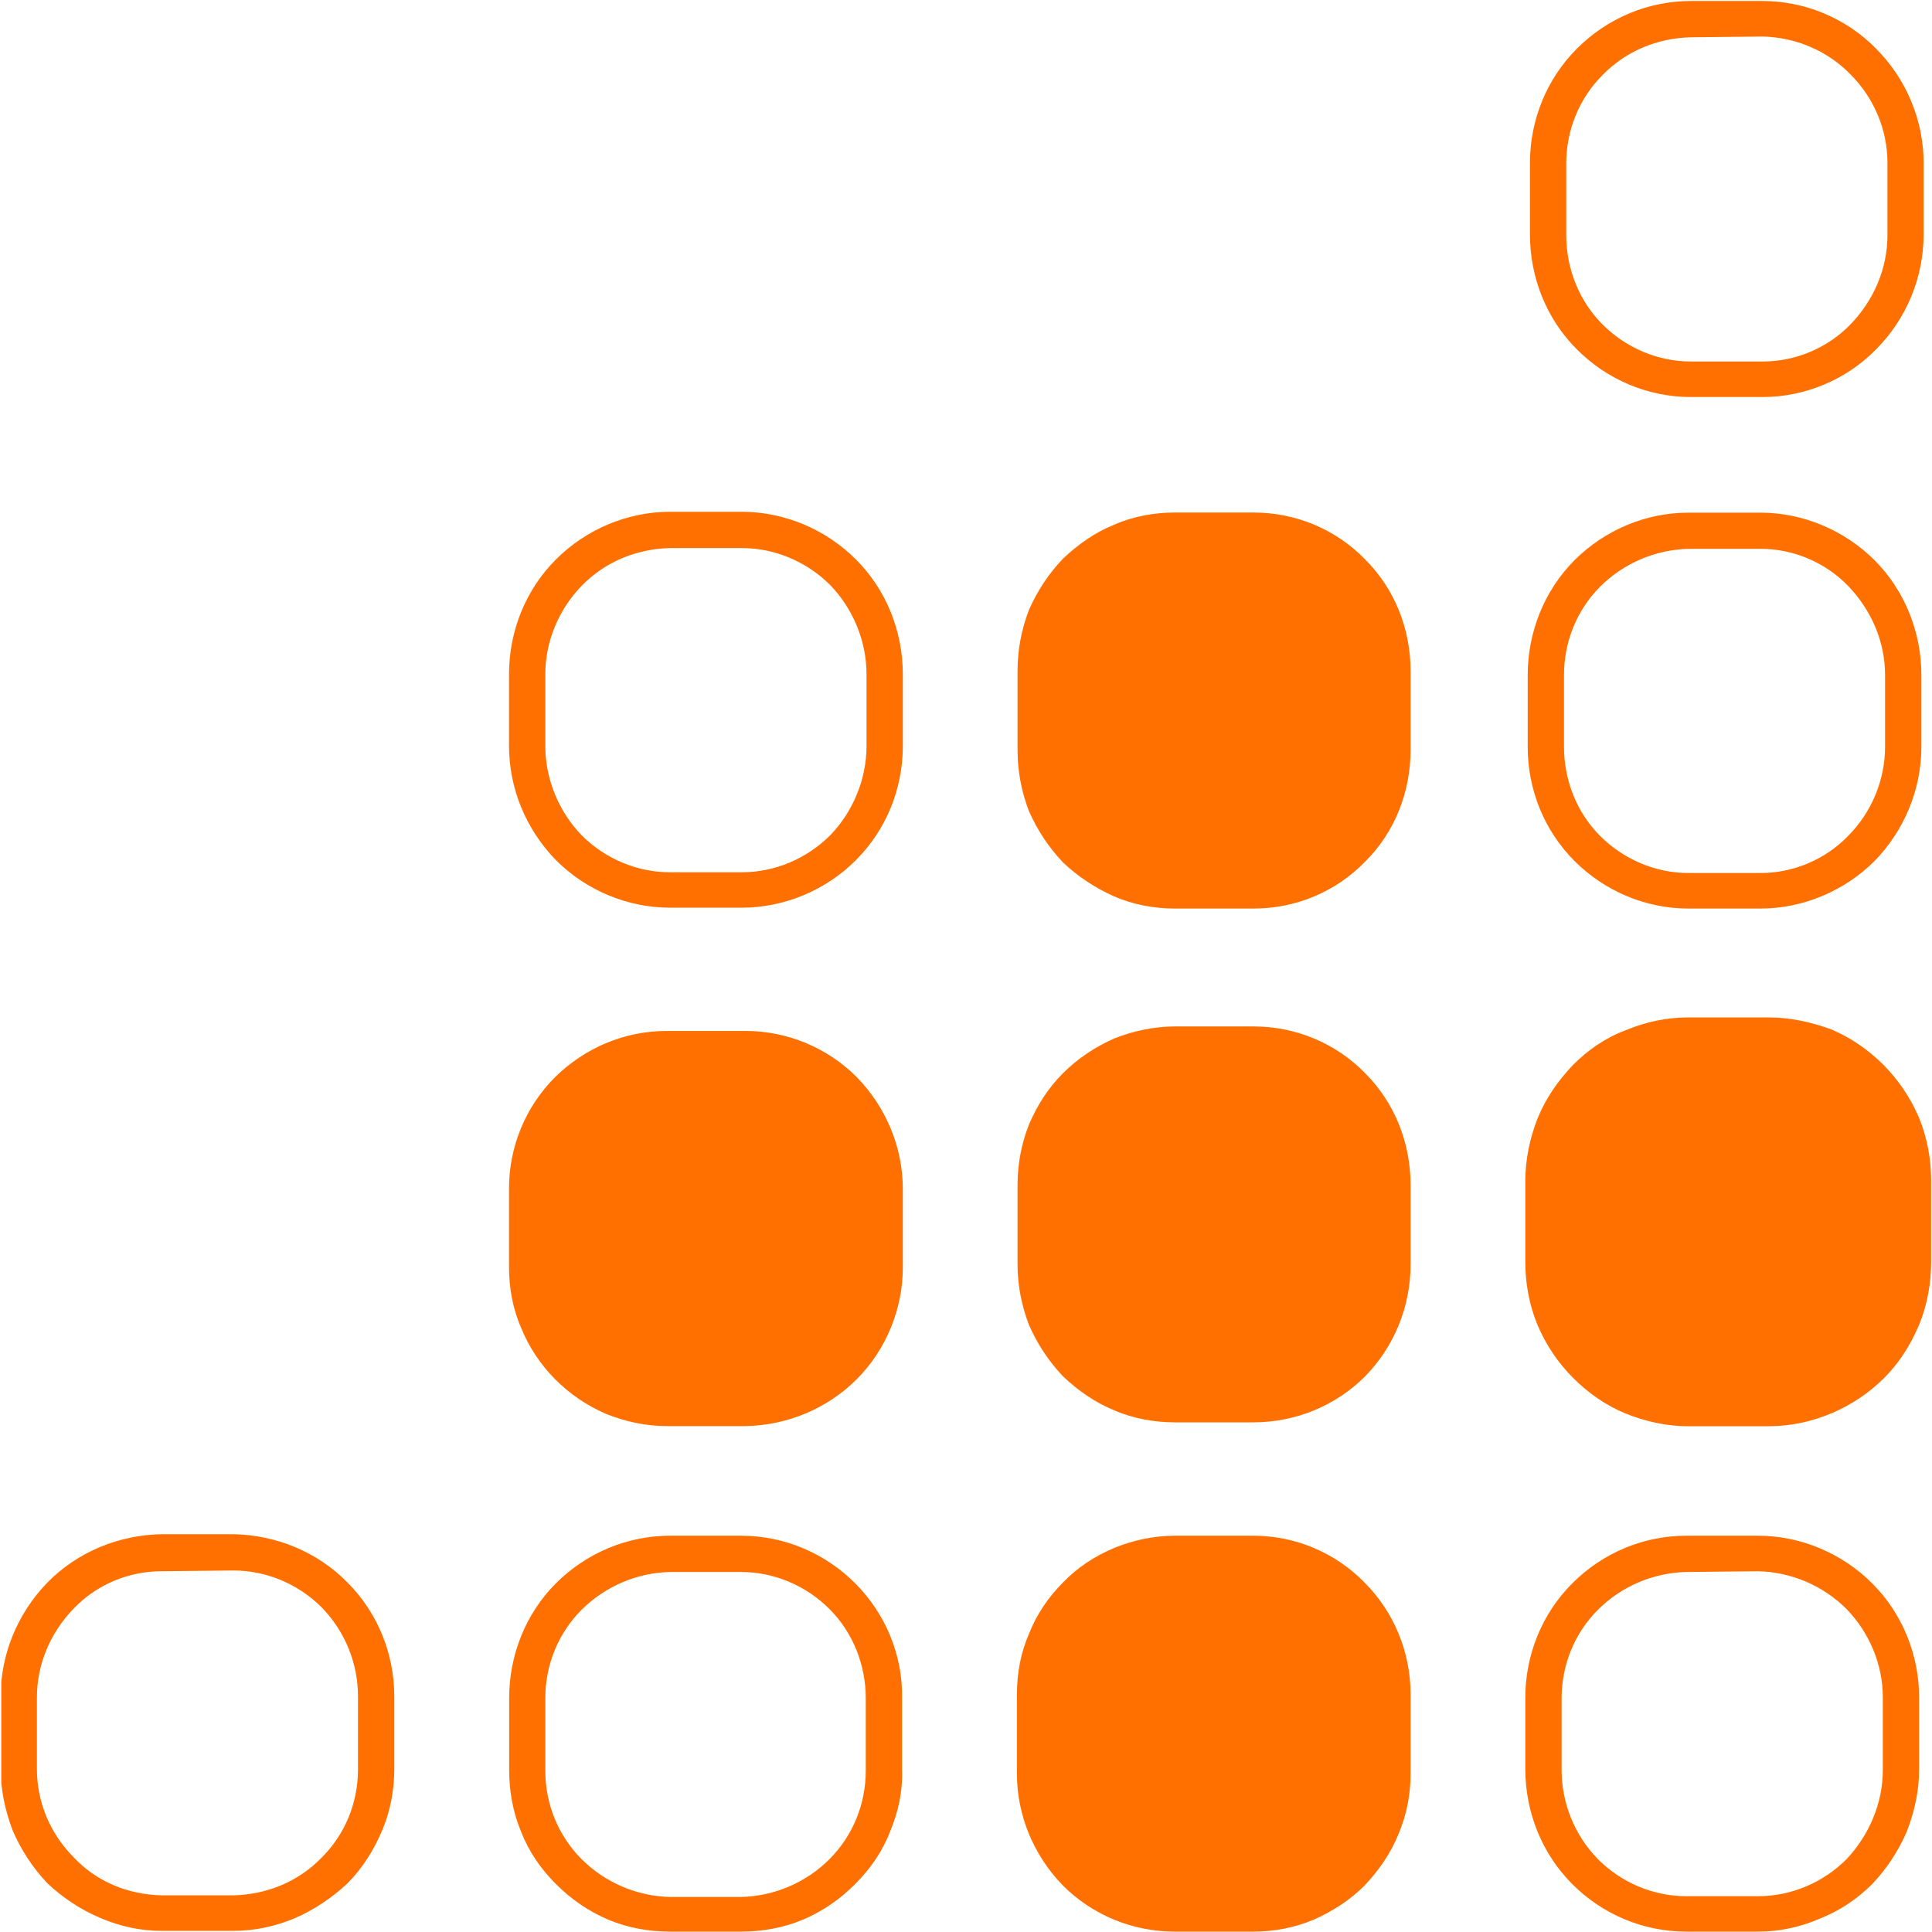 <svg version="1.2" xmlns="http://www.w3.org/2000/svg" viewBox="0 0 1544 1544" width="1544" height="1544"><defs><clipPath clipPathUnits="userSpaceOnUse" id="cp1"><path d="m9332.79-16.08v1564.08h-9331.75v-1564.08z"/></clipPath></defs><style>.a{fill:#ff7000}</style><g clip-path="url(#cp1)"><path fill-rule="evenodd" class="a" d="m1408.7 317.3h-57.4c-34.4 0-67-13.9-91.1-38.1-24.2-24.1-37.5-57.3-37.5-91.8v-57.3c0-33.9 13.3-67.1 37.5-91.2 24.1-24.2 56.7-38.1 91.1-38.1h57.4c33.8 0 67 13.9 90.6 38.1 24.1 24.1 38 57.3 38 91.2v57.3c0 34.5-13.9 67.7-38 91.8-23.6 24.2-56.8 38.1-90.6 38.1zm-57.4-287.5c-26.5 0.6-51.9 10.9-70.6 30.2-18.7 18.7-29 44.1-29 70.7v57.3c0 26.6 10.3 52.6 29 71.3 18.7 18.7 44.1 29.6 70.6 29.6h57.4c26.6 0 51.9-10.9 70.1-29.6 18.7-19.3 29.6-44.7 29.6-71.3v-57.9c0-26.6-10.9-52-29.6-70.7-18.2-18.7-43.5-29.6-70.1-30.2zm55.6 696.3h-57.4c-34.4 0-67-13.9-91.2-38-24.1-24.2-37.4-56.8-37.4-91.2v-57.4c0-34.4 13.3-67.6 37.4-91.8 24.2-24.1 56.8-38 91.2-38h57.4c33.8 0 67 13.9 91.2 38 24.1 24.2 37.4 57.4 37.4 91.8v57.4c0 34.4-13.9 67-37.4 91.2-24.2 24.1-57.4 38-91.2 38zm-57.4-287.5c-26.6 0.7-51.9 11.5-70.7 30.2-18.7 18.8-28.9 44.1-28.9 70.7v57.4c0 26.5 10.2 52.5 28.9 71.2 18.8 18.7 44.1 29.6 70.7 29.6h57.4c26.5 0 51.9-10.9 70-29.6 18.7-18.7 29.6-44.7 29.6-71.2v-57.4c0-26.6-10.9-51.9-29.6-71.3-18.1-18.7-43.5-29.6-70-29.6zm193.8 570.1c0 16.9-3 33.8-9.6 50.1-6.7 15.7-15.7 30.2-27.8 42.3-12.1 12.1-26.6 21.8-42.3 28.4-15.7 6.6-32.6 10.3-50.1 10.3h-64.6c-16.9 0-33.9-3.7-50.2-10.3-15.7-6.6-29.6-16.3-41.6-28.4-12.1-12.1-21.8-26.6-28.4-42.3-6.7-16.3-9.7-33.2-9.7-50.1v-65.2c0-16.9 3.6-33.8 9.7-49.5 6.6-16.3 16.3-30.2 28.4-42.9 12-12.1 25.9-21.7 42.2-27.8 15.7-6.6 32.7-10.2 49.6-10.2h64.6c16.9 0 33.8 3.6 50.1 9.6 15.7 6.7 29.6 16.3 41.7 28.4 12 12.1 21.7 26.6 28.4 42.3 6.6 16.3 9.6 33.2 9.6 50.1zm-138.3 535h-57.3c-34.5 0-67.1-13.8-91.2-38-24.2-24.2-37.5-57.4-37.5-91.8v-57.4c0-33.8 13.3-67 37.5-91.1 24.1-24.2 56.7-38.1 91.2-38.1h57.3c33.8 0 67.1 13.9 91.2 38.1 24.2 24.1 37.5 57.3 37.5 91.1v57.4c0 17.5-3.7 33.8-9.7 49.5-6.7 15.7-16.3 30.2-27.8 42.3-12.1 12.1-26.6 21.7-42.3 27.8-15.1 6.6-32 10.2-48.9 10.2zm-57.3-287.4c-26.6 0.6-52 11.5-70.7 30.2-18.7 18.7-29 44.1-29 70.6v57.4c0 26.6 10.3 52 29 71.3 18.7 18.7 44.1 29.6 70.7 29.6h57.3c26.6 0 52-10.9 70.7-29.6 18.1-19.3 29-44.7 29-71.3v-58c0-26.5-10.9-51.9-29-70.6-18.7-18.7-44.1-29.6-70.7-30.2zm-220.4 161.2c0 16.3-3 32.6-9.7 48.3-6 15.1-15.7 29-27.1 41.1-11.5 11.5-25.4 20.5-40.5 27.2-15.7 6.6-32 9.6-48.3 9.6h-62.8c-33.8 0-65.8-13.2-89.4-36.8-23.5-24.1-36.8-56.2-36.8-89.4v-63.4c0-16.9 3-33.2 9.6-48.3 6.1-15.7 15.7-29.6 27.2-41.1 11.5-12 25.4-21.1 41.1-27.7 15.1-6.1 31.4-9.7 48.3-9.7h62.8c33.2 0 65.2 13.3 88.8 37.4 23.5 23.6 36.8 55.6 36.8 89.4zm-535 126.2h-56.8c-16.9 0-33.8-3-49.5-9.6-15.7-6.7-29.6-16.3-41.7-28.4-12.1-12.1-21.7-26-27.8-41.7-6.6-15.7-9.6-32.6-9.6-49.5v-57.4c0-34.4 13.2-67.6 37.4-91.8 24.2-24.1 56.8-38 91.2-38h56.8c34.4 0 67 13.9 91.1 38 24.2 24.2 38.1 57.4 37.5 91.8v57.4c0.6 16.9-3 33.8-9.7 49.5-6 15.7-15.7 29.6-27.8 41.7-12 12.1-25.9 21.7-41.6 28.4-15.7 6.6-32.6 9.6-49.5 9.6zm-56.8-287.4c-26.6 0.6-51.9 11.5-70.7 30.2-18.7 18.7-29 44.1-29 70.6v58c0 26.6 10.3 51.9 29 70.7 18.8 18.7 44.1 29.6 70.7 30.2h56.8c26.5-0.6 51.9-11.5 70.6-30.2 18.7-18.8 29-44.1 29-70.7v-58c0-26.5-10.3-52.5-29-71.2-18.7-18.7-44.1-29.6-70.6-29.6zm591.8-245.8c0 33.2-12.7 65.2-36.3 89.4-23.5 23.5-55.5 36.8-89.3 36.8h-62.8c-16.3 0-33.3-3-48.4-9.6-15.1-6.1-28.9-15.7-41-27.2-11.5-12.1-20.6-26-27.2-41.1-6-15.7-9.1-32-9.1-48.3v-63.4c0-16.9 3.1-33.2 9.1-48.3 6.6-15.7 15.7-29.6 27.2-41.1 12.1-12.1 25.9-21.1 41-27.8 15.1-6 32.1-9.6 48.4-9.6h62.8c33.8 0 65.8 13.3 89.3 37.4 23.6 23.6 36.3 55.6 36.3 89.4zm-405.8 2.4c0 33.2-13.3 65.8-36.9 89.4-23.5 23.5-55.5 36.8-88.8 37.4h-62.8c-16.9 0-33.2-3.6-48.3-9.6-15.7-6.7-29.6-16.3-41-27.8-11.5-11.5-21.2-26-27.2-41.1-6.7-15.1-9.7-32-9.7-48.3v-63.4c0-33.2 13.3-65.2 36.9-88.8 24.1-23.5 55.5-36.8 89.3-36.8h62.8c33.3 0 65.3 13.3 88.8 36.8 23.6 24.2 36.9 56.2 36.9 89.4zm405.8-413.7c0 33.9-12.7 65.9-36.3 89.4-23.5 24.2-55.5 37.5-89.3 37.5h-62.8c-16.3 0-33.3-3.1-48.4-9.7-15.1-6.7-28.9-15.7-41-27.2-11.5-12.1-20.6-26-27.2-41q-9.1-23.6-9.1-49v-62.8q0-25.3 9.1-48.9c6.6-15.1 15.7-29 27.2-41 12.1-11.5 25.9-21.2 41-27.2 15.1-6.7 32.1-9.7 48.4-9.7h62.8c33.8 0 65.8 13.3 89.3 37.5 23.6 23.5 36.3 55.5 36.3 89.3zm-534.5 126.2h-57.3c-33.9 0-67.1-13.8-91.2-38-23.6-24.2-37.5-56.8-37.5-91.2v-57.4c0-34.4 13.3-67.6 37.5-91.7 24.1-24.2 57.3-38.1 91.2-38.1h57.3c33.8 0 67.1 13.9 91.2 38.1 24.2 24.1 37.5 57.3 37.5 91.7v57.4c0 34.4-13.3 67-37.5 91.2-24.1 24.2-57.4 38-91.2 38zm-57.3-287.4c-26.6 0.6-52 10.9-70.7 30.2-18.1 18.7-29 44.1-29 70.6v57.4c0 26.6 10.9 52.6 29 71.3 18.7 18.7 44.1 29.6 70.7 29.6h57.3c26.6 0 52-10.9 70.7-29.6 18.1-18.7 29-44.7 29-71.3v-57.4c0-26.5-10.9-52.5-29-71.2-18.7-18.7-44.1-29.6-70.7-29.6zm-349 1105.1h-57.4c-16.9 0-33.2-3.6-48.9-10.3-15.7-6.6-30.2-16.3-42.3-27.7-11.5-12.1-21.1-26.6-27.8-42.3-6-15.7-9.6-32.6-9.6-49.5v-57.4c0-34.4 13.9-67 37.4-91.2 24.2-24.7 57.4-38 91.2-38.6h57.4c33.8 0.6 67 13.9 91.2 38.6 24.1 24.2 37.4 56.8 37.4 91.2v57.4c0 16.9-3 33.8-9.7 49.5-6.6 15.7-15.7 30.2-27.7 42.3-12.1 11.4-26.6 21.1-41.7 27.7-15.7 6.7-32.6 10.3-49.5 10.3zm-57.4-287.4c-26.6 0-51.9 10.8-70 29.6-18.8 19.3-29.6 44.6-29.6 71.2v57.4c0 26.6 10.8 51.9 29.6 70.6 18.1 19.4 43.4 29.6 70 30.2h57.4c26.5-0.6 51.9-10.8 70.6-30.2 18.8-18.7 29-44 29-70.6v-58c0-26.6-10.2-51.9-29-71.3-18.7-18.7-44.1-29.5-70.6-29.5z"/></g></svg>